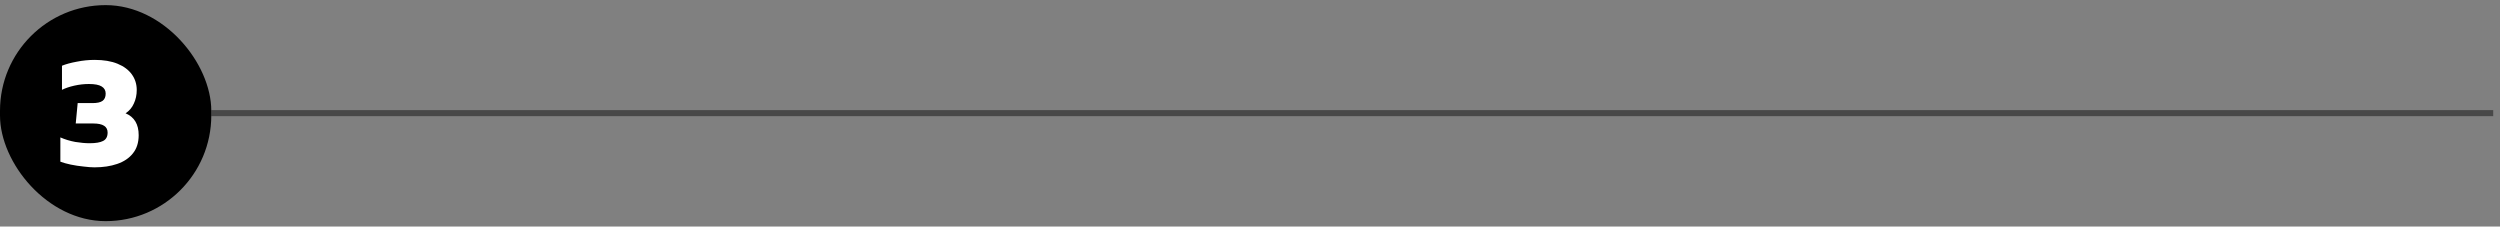 <svg xmlns="http://www.w3.org/2000/svg" width="309" height="28" viewBox="0 0 309 28" fill="none"><rect x="0" y="0" width="309" height="28" fill="#808080" stroke="none"/><rect y="0.633" width="26.115" height="26.7" rx="13.058" fill="black"></rect><path d="M11.681 20.683C11.307 20.683 10.854 20.65 10.321 20.583C9.787 20.53 9.261 20.45 8.741 20.343C8.234 20.236 7.807 20.116 7.461 19.983V16.983C8.034 17.236 8.647 17.423 9.301 17.543C9.954 17.65 10.547 17.703 11.081 17.703C11.827 17.703 12.381 17.61 12.741 17.423C13.114 17.236 13.301 16.89 13.301 16.383C13.301 15.636 12.714 15.263 11.541 15.263H9.361L9.601 12.743H11.421C12.007 12.743 12.427 12.65 12.681 12.463C12.934 12.277 13.061 11.976 13.061 11.563C13.061 11.177 12.894 10.883 12.561 10.683C12.241 10.483 11.714 10.383 10.981 10.383C10.394 10.383 9.801 10.45 9.201 10.583C8.601 10.716 8.087 10.89 7.661 11.103V8.123C8.154 7.923 8.767 7.756 9.501 7.623C10.234 7.476 10.967 7.403 11.701 7.403C12.821 7.403 13.767 7.563 14.541 7.883C15.314 8.203 15.901 8.643 16.301 9.203C16.701 9.763 16.901 10.403 16.901 11.123C16.901 11.736 16.781 12.296 16.541 12.803C16.314 13.31 15.974 13.71 15.521 14.003C16.601 14.457 17.141 15.357 17.141 16.703C17.141 17.623 16.901 18.377 16.421 18.963C15.954 19.55 15.307 19.983 14.481 20.263C13.667 20.543 12.734 20.683 11.681 20.683Z" fill="white"></path><rect x="26.115" y="13.61" width="282.046" height="0.746" fill="black" fill-opacity="0.44"></rect></svg>